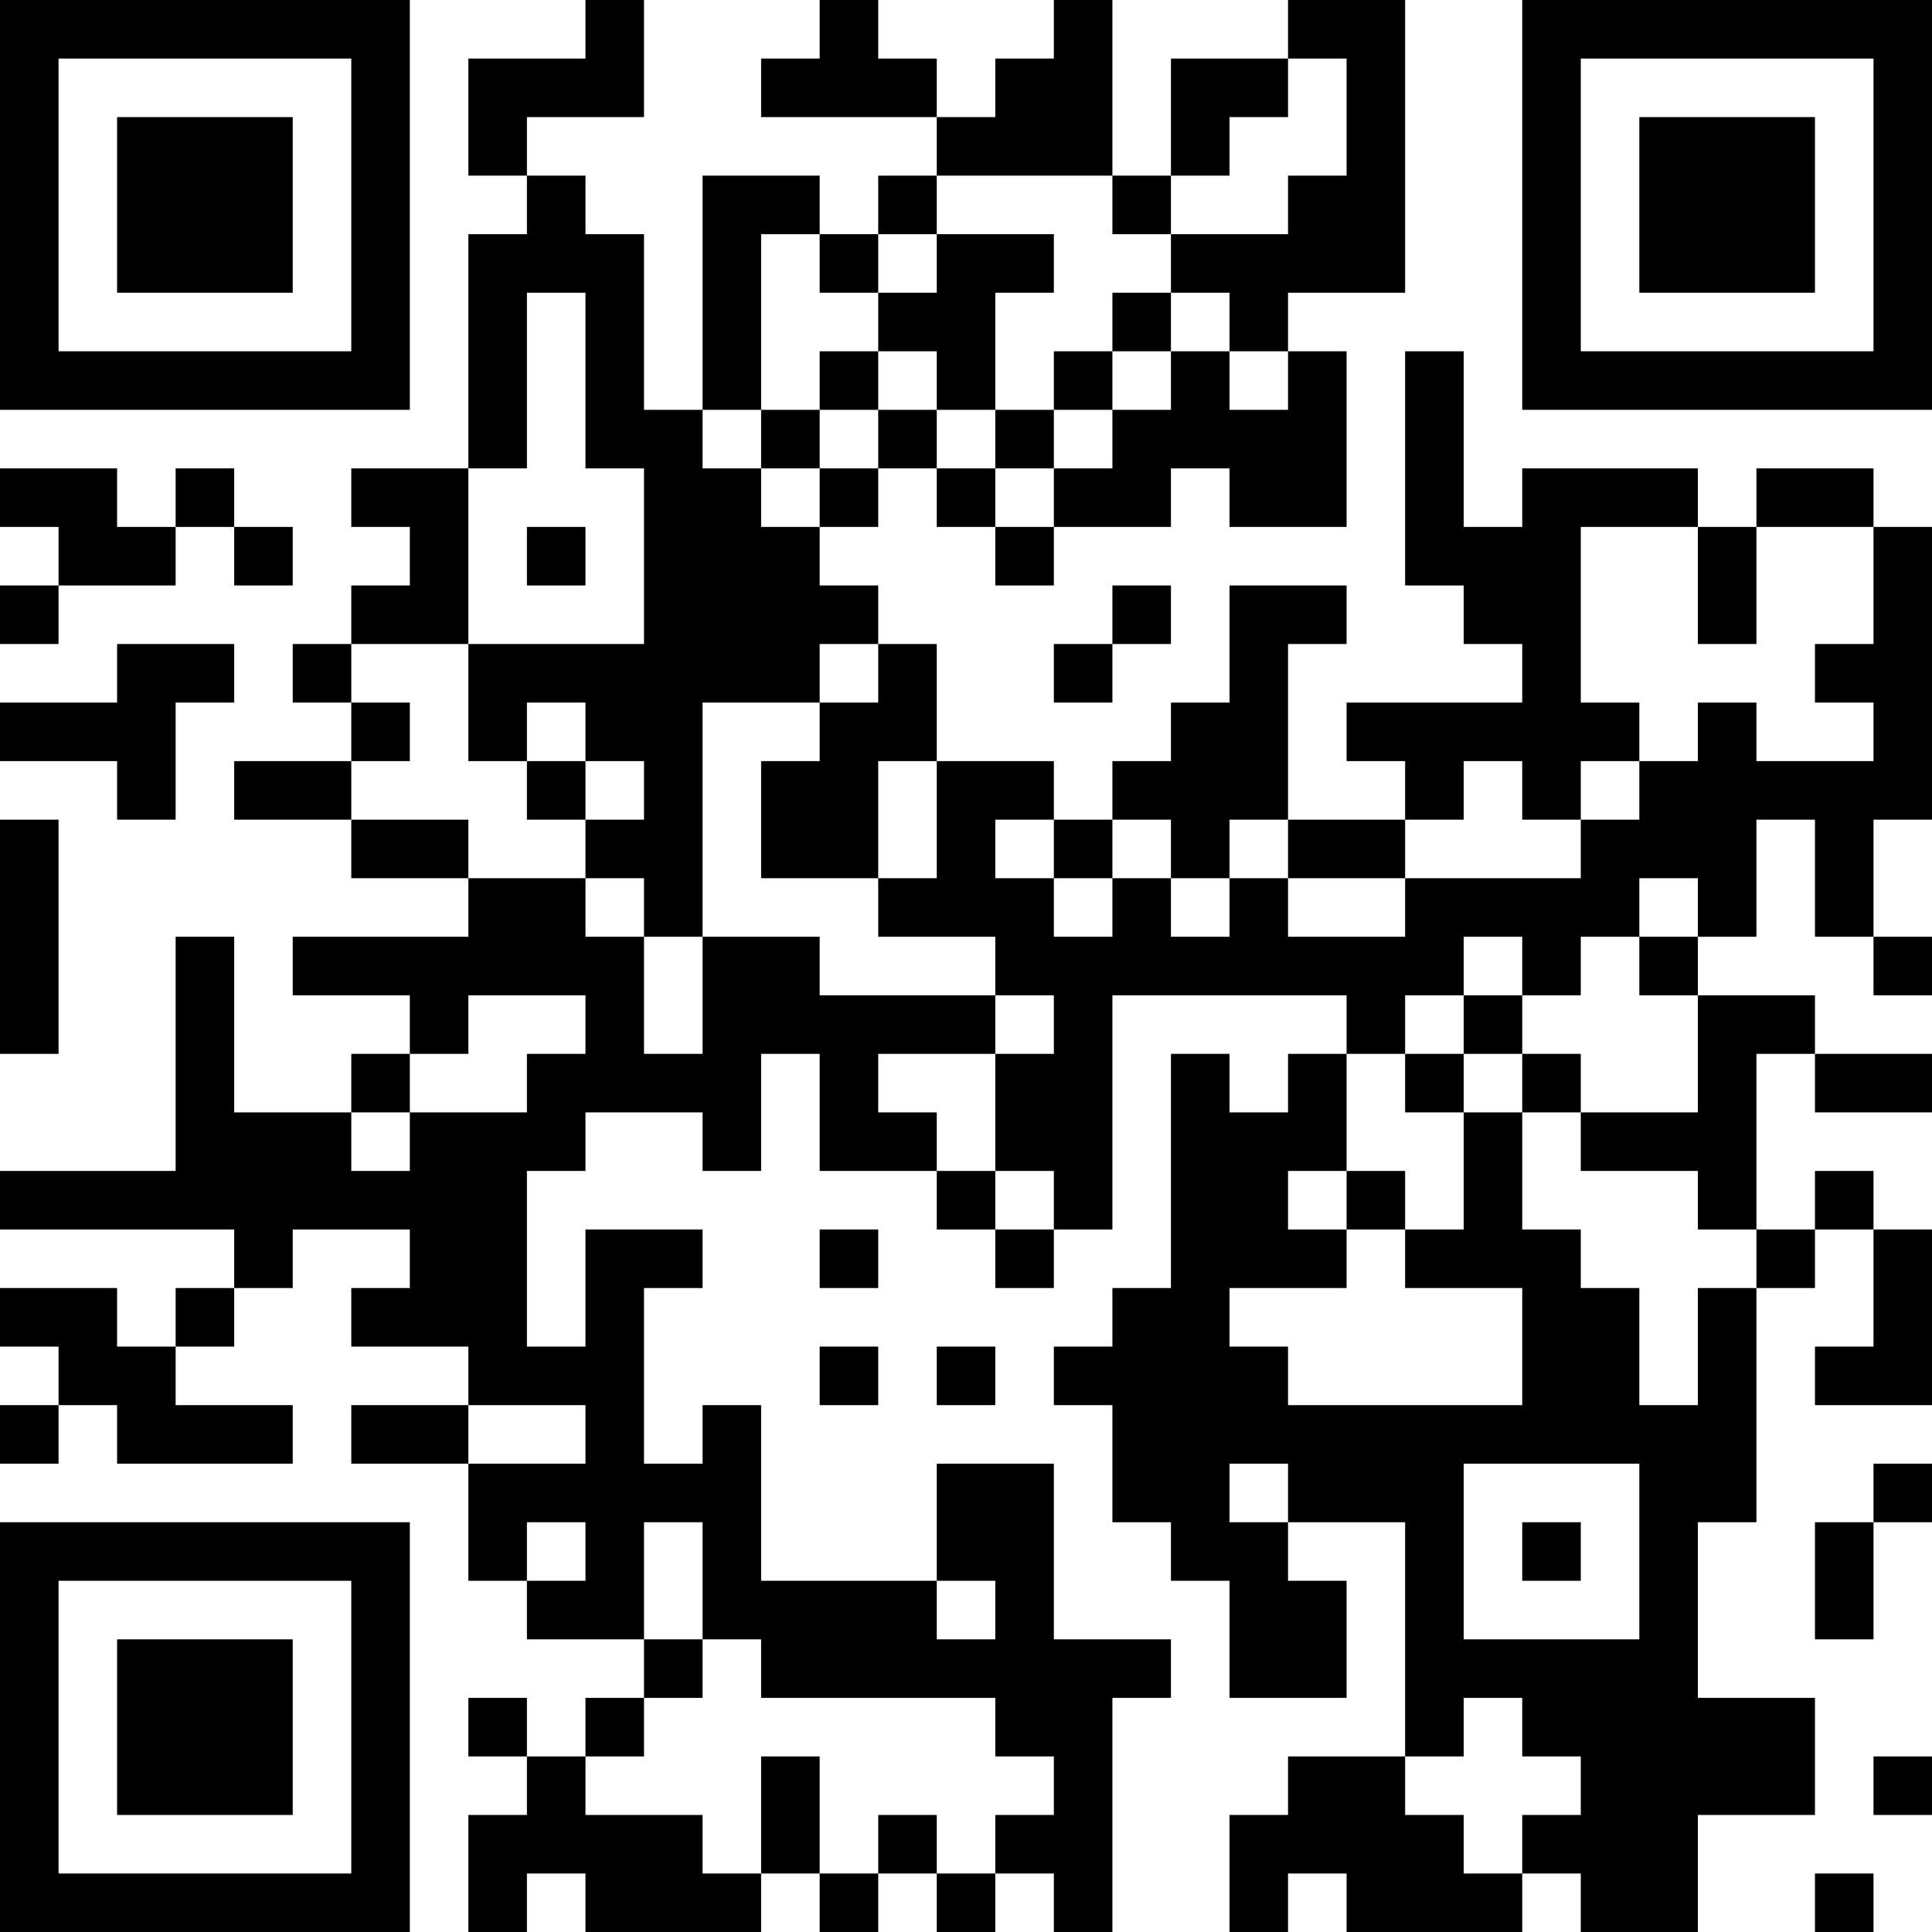 <?xml version="1.0" encoding="UTF-8"?>
<svg xmlns="http://www.w3.org/2000/svg" version="1.1" width="250" height="250" viewBox="0 0 250 250"><rect x="0" y="0" width="250" height="250" fill="#ffffff"/><g transform="scale(7.576)"><g transform="translate(0,0)"><path fill-rule="evenodd" d="M10 0L10 1L8 1L8 3L9 3L9 4L8 4L8 8L6 8L6 9L7 9L7 10L6 10L6 11L5 11L5 12L6 12L6 13L4 13L4 14L6 14L6 15L8 15L8 16L5 16L5 17L7 17L7 18L6 18L6 19L4 19L4 16L3 16L3 20L0 20L0 21L4 21L4 22L3 22L3 23L2 23L2 22L0 22L0 23L1 23L1 24L0 24L0 25L1 25L1 24L2 24L2 25L5 25L5 24L3 24L3 23L4 23L4 22L5 22L5 21L7 21L7 22L6 22L6 23L8 23L8 24L6 24L6 25L8 25L8 27L9 27L9 28L11 28L11 29L10 29L10 30L9 30L9 29L8 29L8 30L9 30L9 31L8 31L8 33L9 33L9 32L10 32L10 33L13 33L13 32L14 32L14 33L15 33L15 32L16 32L16 33L17 33L17 32L18 32L18 33L19 33L19 29L20 29L20 28L18 28L18 25L16 25L16 27L13 27L13 24L12 24L12 25L11 25L11 22L12 22L12 21L10 21L10 23L9 23L9 20L10 20L10 19L12 19L12 20L13 20L13 18L14 18L14 20L16 20L16 21L17 21L17 22L18 22L18 21L19 21L19 17L23 17L23 18L22 18L22 19L21 19L21 18L20 18L20 22L19 22L19 23L18 23L18 24L19 24L19 26L20 26L20 27L21 27L21 29L23 29L23 27L22 27L22 26L24 26L24 30L22 30L22 31L21 31L21 33L22 33L22 32L23 32L23 33L26 33L26 32L27 32L27 33L29 33L29 31L31 31L31 29L29 29L29 26L30 26L30 22L31 22L31 21L32 21L32 23L31 23L31 24L33 24L33 21L32 21L32 20L31 20L31 21L30 21L30 18L31 18L31 19L33 19L33 18L31 18L31 17L29 17L29 16L30 16L30 14L31 14L31 16L32 16L32 17L33 17L33 16L32 16L32 14L33 14L33 9L32 9L32 8L30 8L30 9L29 9L29 8L26 8L26 9L25 9L25 6L24 6L24 10L25 10L25 11L26 11L26 12L23 12L23 13L24 13L24 14L22 14L22 11L23 11L23 10L21 10L21 12L20 12L20 13L19 13L19 14L18 14L18 13L16 13L16 11L15 11L15 10L14 10L14 9L15 9L15 8L16 8L16 9L17 9L17 10L18 10L18 9L20 9L20 8L21 8L21 9L23 9L23 6L22 6L22 5L24 5L24 0L22 0L22 1L20 1L20 3L19 3L19 0L18 0L18 1L17 1L17 2L16 2L16 1L15 1L15 0L14 0L14 1L13 1L13 2L16 2L16 3L15 3L15 4L14 4L14 3L12 3L12 7L11 7L11 4L10 4L10 3L9 3L9 2L11 2L11 0ZM22 1L22 2L21 2L21 3L20 3L20 4L19 4L19 3L16 3L16 4L15 4L15 5L14 5L14 4L13 4L13 7L12 7L12 8L13 8L13 9L14 9L14 8L15 8L15 7L16 7L16 8L17 8L17 9L18 9L18 8L19 8L19 7L20 7L20 6L21 6L21 7L22 7L22 6L21 6L21 5L20 5L20 4L22 4L22 3L23 3L23 1ZM16 4L16 5L15 5L15 6L14 6L14 7L13 7L13 8L14 8L14 7L15 7L15 6L16 6L16 7L17 7L17 8L18 8L18 7L19 7L19 6L20 6L20 5L19 5L19 6L18 6L18 7L17 7L17 5L18 5L18 4ZM9 5L9 8L8 8L8 11L6 11L6 12L7 12L7 13L6 13L6 14L8 14L8 15L10 15L10 16L11 16L11 18L12 18L12 16L14 16L14 17L17 17L17 18L15 18L15 19L16 19L16 20L17 20L17 21L18 21L18 20L17 20L17 18L18 18L18 17L17 17L17 16L15 16L15 15L16 15L16 13L15 13L15 15L13 15L13 13L14 13L14 12L15 12L15 11L14 11L14 12L12 12L12 16L11 16L11 15L10 15L10 14L11 14L11 13L10 13L10 12L9 12L9 13L8 13L8 11L11 11L11 8L10 8L10 5ZM0 8L0 9L1 9L1 10L0 10L0 11L1 11L1 10L3 10L3 9L4 9L4 10L5 10L5 9L4 9L4 8L3 8L3 9L2 9L2 8ZM9 9L9 10L10 10L10 9ZM27 9L27 12L28 12L28 13L27 13L27 14L26 14L26 13L25 13L25 14L24 14L24 15L22 15L22 14L21 14L21 15L20 15L20 14L19 14L19 15L18 15L18 14L17 14L17 15L18 15L18 16L19 16L19 15L20 15L20 16L21 16L21 15L22 15L22 16L24 16L24 15L27 15L27 14L28 14L28 13L29 13L29 12L30 12L30 13L32 13L32 12L31 12L31 11L32 11L32 9L30 9L30 11L29 11L29 9ZM19 10L19 11L18 11L18 12L19 12L19 11L20 11L20 10ZM2 11L2 12L0 12L0 13L2 13L2 14L3 14L3 12L4 12L4 11ZM9 13L9 14L10 14L10 13ZM0 14L0 18L1 18L1 14ZM28 15L28 16L27 16L27 17L26 17L26 16L25 16L25 17L24 17L24 18L23 18L23 20L22 20L22 21L23 21L23 22L21 22L21 23L22 23L22 24L26 24L26 22L24 22L24 21L25 21L25 19L26 19L26 21L27 21L27 22L28 22L28 24L29 24L29 22L30 22L30 21L29 21L29 20L27 20L27 19L29 19L29 17L28 17L28 16L29 16L29 15ZM8 17L8 18L7 18L7 19L6 19L6 20L7 20L7 19L9 19L9 18L10 18L10 17ZM25 17L25 18L24 18L24 19L25 19L25 18L26 18L26 19L27 19L27 18L26 18L26 17ZM23 20L23 21L24 21L24 20ZM14 21L14 22L15 22L15 21ZM14 23L14 24L15 24L15 23ZM16 23L16 24L17 24L17 23ZM8 24L8 25L10 25L10 24ZM21 25L21 26L22 26L22 25ZM25 25L25 28L28 28L28 25ZM32 25L32 26L31 26L31 28L32 28L32 26L33 26L33 25ZM9 26L9 27L10 27L10 26ZM11 26L11 28L12 28L12 29L11 29L11 30L10 30L10 31L12 31L12 32L13 32L13 30L14 30L14 32L15 32L15 31L16 31L16 32L17 32L17 31L18 31L18 30L17 30L17 29L13 29L13 28L12 28L12 26ZM26 26L26 27L27 27L27 26ZM16 27L16 28L17 28L17 27ZM25 29L25 30L24 30L24 31L25 31L25 32L26 32L26 31L27 31L27 30L26 30L26 29ZM32 30L32 31L33 31L33 30ZM31 32L31 33L32 33L32 32ZM0 0L0 7L7 7L7 0ZM1 1L1 6L6 6L6 1ZM2 2L2 5L5 5L5 2ZM26 0L26 7L33 7L33 0ZM27 1L27 6L32 6L32 1ZM28 2L28 5L31 5L31 2ZM0 26L0 33L7 33L7 26ZM1 27L1 32L6 32L6 27ZM2 28L2 31L5 31L5 28Z" fill="#000000"/></g></g></svg>
